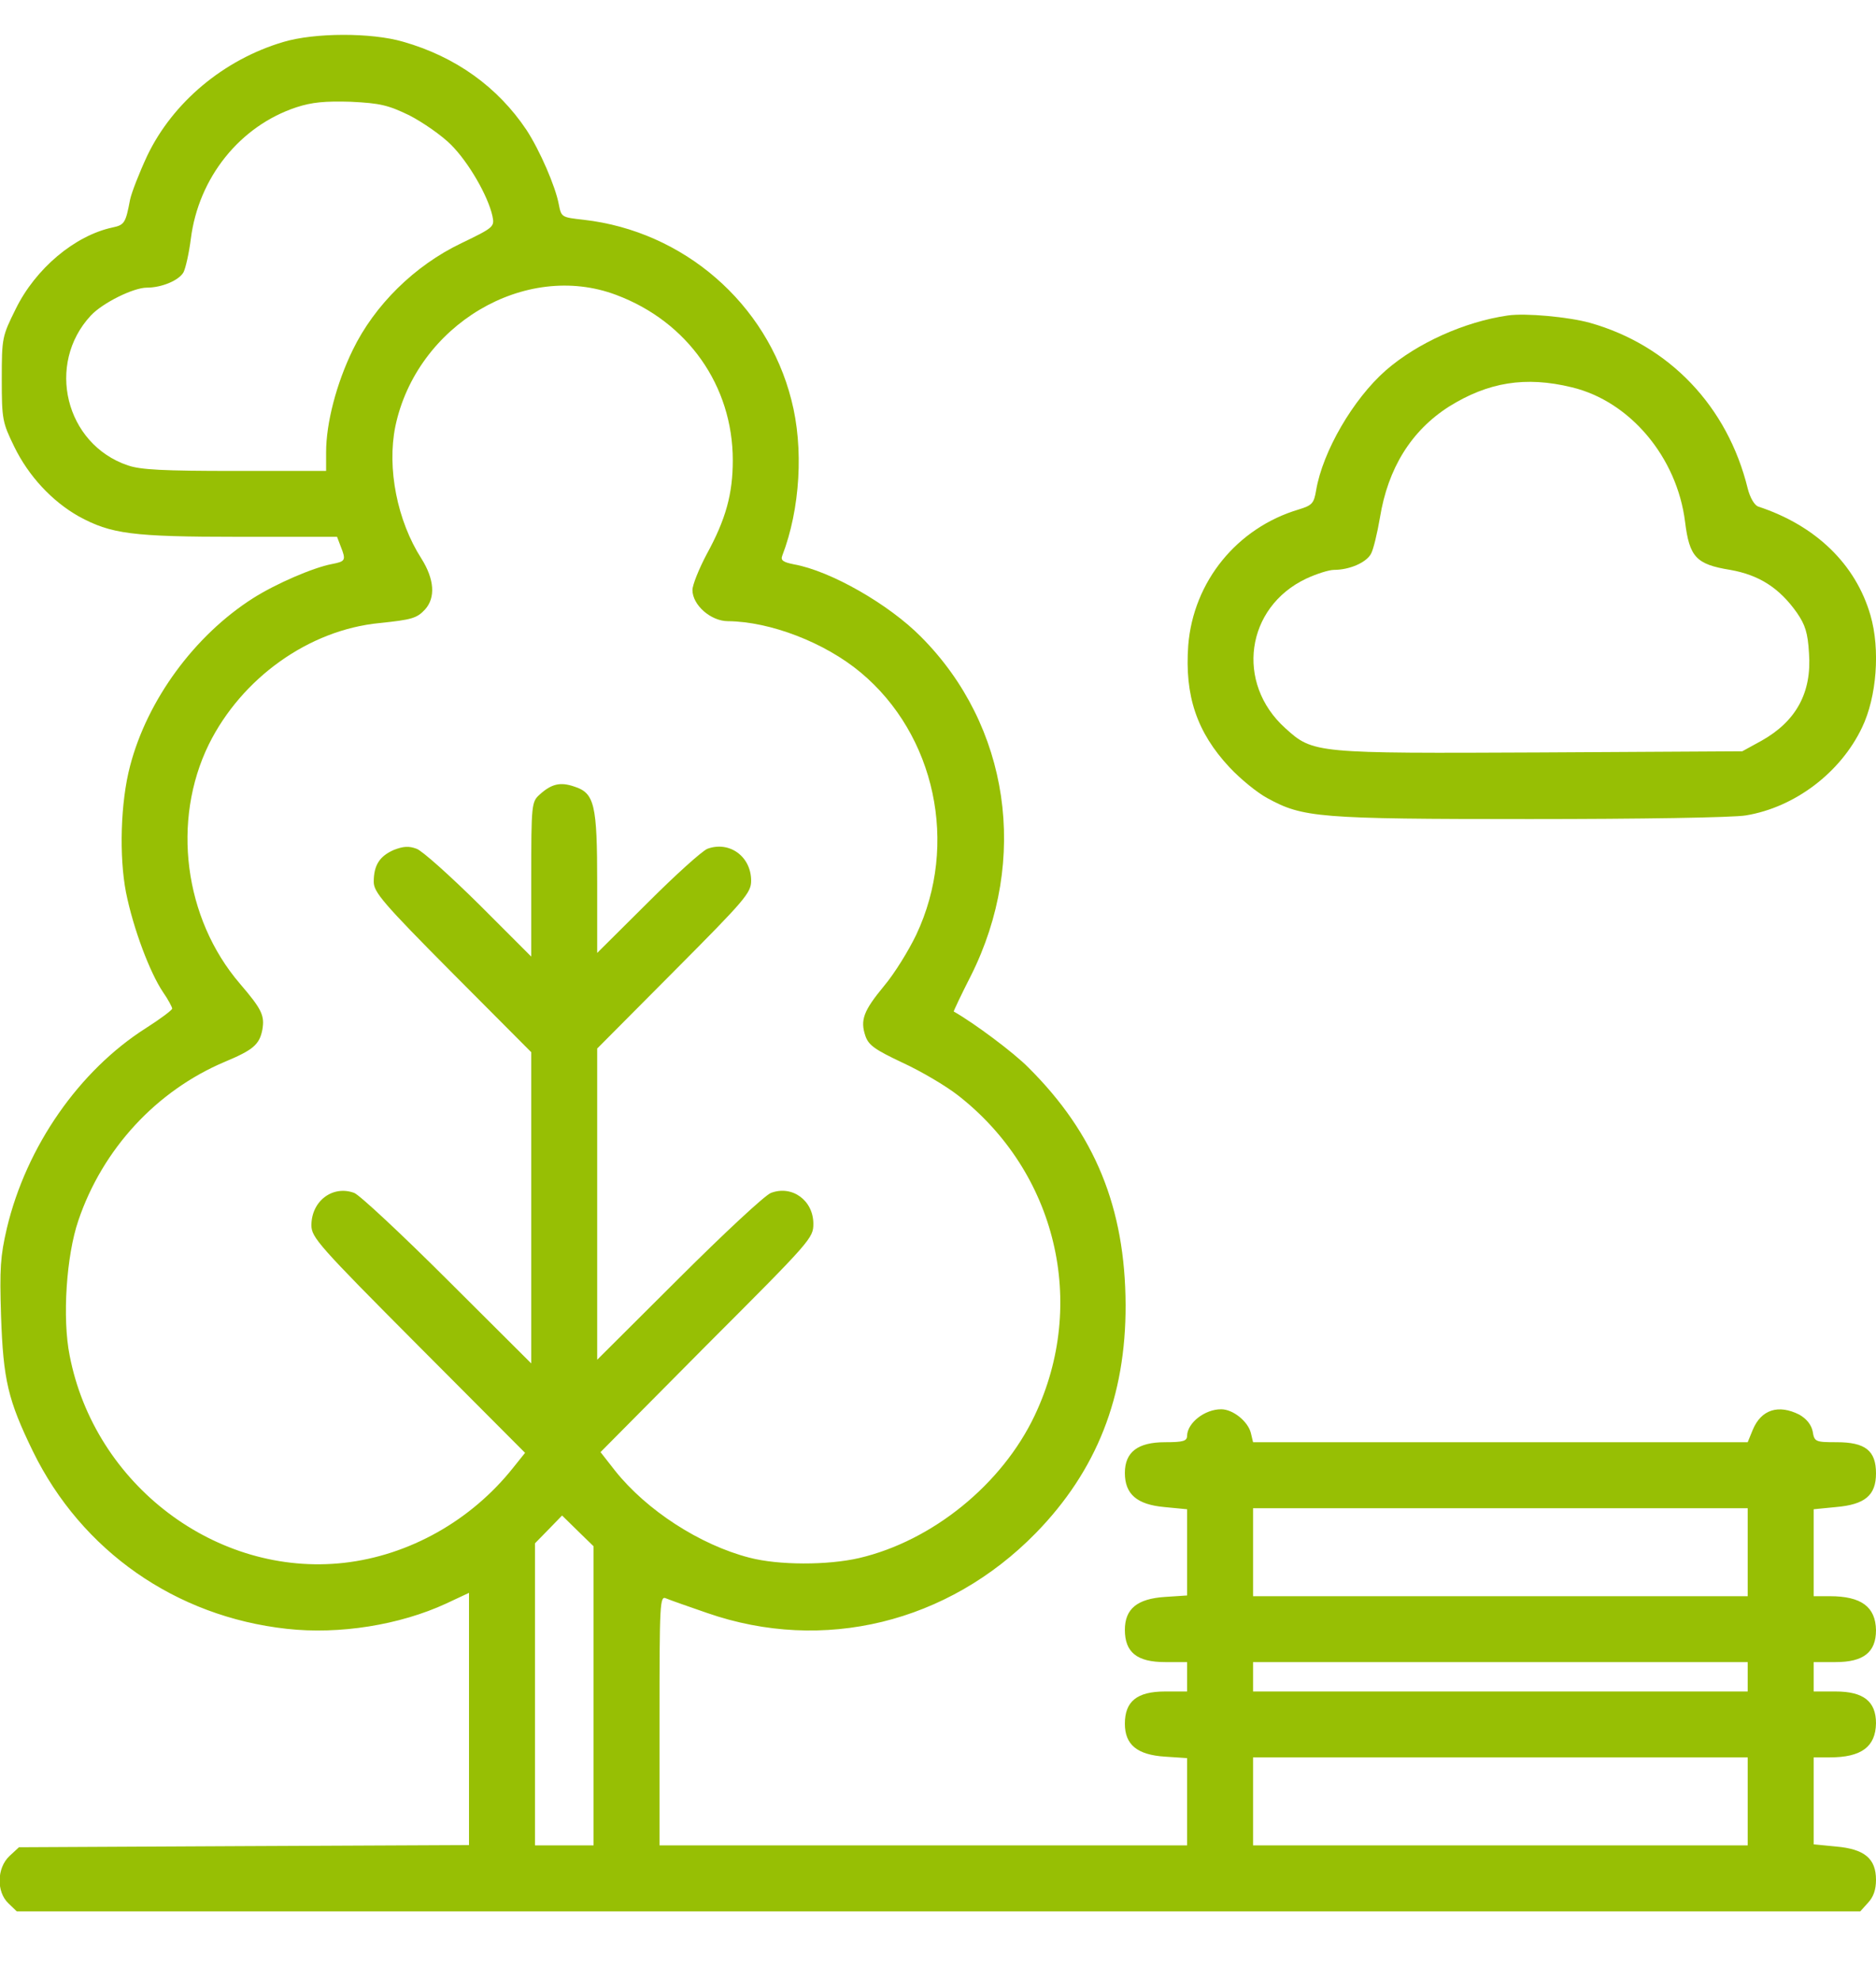 <svg width="18" height="19" viewBox="0 0 18 19" fill="none" xmlns="http://www.w3.org/2000/svg">
<g clip-path="url(#clip0_81_72350)">
<path d="M2.717 0.403C2.148 0.572 1.659 0.98 1.413 1.493C1.336 1.658 1.262 1.848 1.248 1.915C1.206 2.137 1.195 2.158 1.079 2.182C0.717 2.26 0.341 2.576 0.151 2.963C0.021 3.226 0.017 3.237 0.017 3.638C0.017 4.024 0.024 4.053 0.137 4.285C0.274 4.566 0.499 4.808 0.756 4.953C1.065 5.121 1.262 5.149 2.295 5.149H3.234L3.269 5.241C3.322 5.374 3.315 5.385 3.185 5.41C3.002 5.445 2.647 5.599 2.429 5.737C1.866 6.095 1.413 6.714 1.248 7.347C1.156 7.695 1.142 8.215 1.209 8.56C1.279 8.908 1.438 9.329 1.564 9.516C1.613 9.586 1.652 9.66 1.652 9.674C1.652 9.688 1.54 9.772 1.402 9.86C0.759 10.268 0.253 10.996 0.066 11.78C0.003 12.051 -0.004 12.167 0.01 12.62C0.031 13.239 0.077 13.429 0.316 13.921C0.784 14.877 1.687 15.506 2.752 15.623C3.255 15.679 3.835 15.587 4.282 15.38L4.5 15.278V16.487V17.697L2.341 17.707L0.182 17.718L0.091 17.802C-0.032 17.918 -0.035 18.147 0.081 18.256L0.161 18.333H9.003H17.849L17.922 18.252C17.975 18.196 18 18.126 18 18.031C18 17.827 17.891 17.735 17.616 17.711L17.402 17.69V17.275V16.856H17.557C17.859 16.856 17.996 16.755 18 16.529C18 16.319 17.88 16.224 17.613 16.224H17.402V16.083V15.942H17.613C17.88 15.942 18 15.848 18 15.636C17.996 15.412 17.859 15.31 17.557 15.31H17.402V14.891V14.476L17.616 14.455C17.894 14.431 18 14.343 18 14.132C18 13.914 17.898 13.833 17.623 13.833C17.416 13.833 17.409 13.829 17.392 13.727C17.377 13.661 17.332 13.608 17.265 13.569C17.064 13.467 16.899 13.52 16.818 13.713L16.769 13.833H14.396H12.023L12.002 13.745C11.974 13.633 11.83 13.517 11.717 13.517C11.559 13.517 11.394 13.647 11.39 13.77C11.39 13.822 11.355 13.833 11.179 13.833C10.916 13.833 10.793 13.928 10.793 14.128C10.793 14.332 10.909 14.431 11.172 14.455L11.39 14.476V14.888V15.303L11.179 15.317C10.909 15.334 10.793 15.433 10.793 15.633C10.793 15.848 10.909 15.942 11.179 15.942H11.39V16.083V16.224H11.179C10.909 16.224 10.793 16.319 10.793 16.533C10.793 16.733 10.909 16.832 11.179 16.849L11.39 16.863V17.282V17.7H8.859H6.328V16.501C6.328 15.373 6.331 15.303 6.391 15.331C6.423 15.345 6.602 15.408 6.785 15.471C7.899 15.858 9.095 15.566 9.938 14.705C10.522 14.107 10.803 13.397 10.8 12.515C10.796 11.586 10.508 10.876 9.868 10.24C9.727 10.096 9.344 9.811 9.151 9.702C9.147 9.702 9.221 9.544 9.316 9.358C9.875 8.243 9.685 6.96 8.838 6.109C8.529 5.796 7.97 5.476 7.618 5.413C7.513 5.392 7.488 5.374 7.506 5.329C7.678 4.882 7.713 4.295 7.593 3.835C7.358 2.91 6.56 2.217 5.6 2.108C5.386 2.084 5.386 2.084 5.361 1.957C5.329 1.788 5.182 1.447 5.052 1.247C4.777 0.836 4.373 0.544 3.867 0.4C3.565 0.312 3.02 0.312 2.717 0.403ZM3.927 1.106C4.057 1.173 4.24 1.3 4.327 1.388C4.496 1.556 4.683 1.88 4.725 2.073C4.746 2.175 4.739 2.182 4.426 2.333C3.976 2.548 3.593 2.928 3.385 3.356C3.227 3.68 3.129 4.06 3.129 4.337V4.517H2.257C1.564 4.517 1.35 4.506 1.227 4.464C0.625 4.26 0.439 3.49 0.872 3.026C0.984 2.906 1.279 2.759 1.409 2.759C1.554 2.759 1.719 2.688 1.761 2.611C1.782 2.569 1.814 2.425 1.831 2.291C1.905 1.704 2.302 1.208 2.844 1.029C2.995 0.98 3.118 0.969 3.364 0.976C3.649 0.99 3.723 1.008 3.927 1.106ZM5.913 2.829C6.599 3.086 7.031 3.701 7.031 4.415C7.031 4.738 6.964 4.981 6.781 5.315C6.707 5.455 6.644 5.61 6.644 5.659C6.644 5.803 6.82 5.958 6.985 5.958C7.39 5.962 7.913 6.162 8.258 6.45C8.975 7.048 9.2 8.099 8.792 8.964C8.718 9.119 8.581 9.34 8.483 9.456C8.286 9.695 8.251 9.783 8.304 9.938C8.335 10.026 8.395 10.068 8.662 10.194C8.838 10.275 9.077 10.416 9.193 10.507C10.135 11.242 10.438 12.501 9.928 13.576C9.615 14.237 8.947 14.779 8.244 14.944C7.941 15.014 7.47 15.014 7.189 14.94C6.715 14.817 6.205 14.487 5.902 14.107L5.762 13.928L6.781 12.901C7.783 11.899 7.804 11.875 7.804 11.738C7.804 11.513 7.6 11.365 7.397 11.442C7.34 11.463 6.943 11.833 6.514 12.261L5.73 13.042V11.548V10.057L6.468 9.315C7.154 8.626 7.207 8.563 7.207 8.447C7.207 8.215 6.999 8.064 6.788 8.141C6.736 8.162 6.479 8.394 6.215 8.658L5.73 9.14V8.479C5.73 7.716 5.706 7.607 5.509 7.544C5.375 7.498 5.291 7.519 5.178 7.621C5.101 7.691 5.097 7.709 5.097 8.433V9.175L4.598 8.676C4.32 8.401 4.05 8.159 3.997 8.141C3.923 8.113 3.87 8.117 3.779 8.152C3.642 8.212 3.586 8.299 3.586 8.458C3.586 8.556 3.67 8.658 4.341 9.333L5.097 10.092V11.583V13.077L4.296 12.279C3.856 11.84 3.452 11.463 3.399 11.442C3.192 11.365 2.988 11.52 2.988 11.752C2.988 11.868 3.055 11.945 4.011 12.905L5.038 13.935L4.925 14.076C4.521 14.585 3.927 14.919 3.301 14.99C2.077 15.127 0.907 14.241 0.668 13C0.597 12.645 0.636 12.044 0.752 11.706C0.984 11.021 1.501 10.461 2.158 10.184C2.429 10.071 2.489 10.019 2.517 9.878C2.541 9.741 2.513 9.681 2.302 9.435C1.765 8.809 1.645 7.871 2.004 7.139C2.32 6.503 2.963 6.042 3.642 5.976C3.951 5.944 4 5.93 4.078 5.846C4.18 5.733 4.169 5.557 4.043 5.357C3.811 4.995 3.712 4.492 3.793 4.091C3.997 3.117 5.038 2.499 5.913 2.829ZM16.769 14.888V15.31H14.396H12.023V14.888V14.466H14.396H16.769V14.888ZM5.695 16.266V17.7H5.414H5.133V16.252V14.803L5.263 14.67L5.393 14.536L5.544 14.684L5.695 14.831V16.266ZM16.769 16.083V16.224H14.396H12.023V16.083V15.942H14.396H16.769V16.083ZM16.769 17.278V17.7H14.396H12.023V17.278V16.856H14.396H16.769V17.278Z" fill="#97BF04"/>
<path d="M14.467 3.026C14.052 3.086 13.598 3.29 13.296 3.553C12.983 3.828 12.691 4.33 12.628 4.703C12.607 4.829 12.589 4.847 12.463 4.886C11.869 5.062 11.45 5.578 11.401 6.19C11.366 6.672 11.482 7.023 11.798 7.361C11.9 7.47 12.062 7.603 12.161 7.656C12.502 7.842 12.646 7.856 14.678 7.856C15.732 7.856 16.632 7.842 16.752 7.821C17.219 7.744 17.659 7.413 17.866 6.978C18.007 6.686 18.042 6.229 17.947 5.902C17.806 5.413 17.423 5.04 16.868 4.858C16.833 4.844 16.791 4.773 16.769 4.685C16.576 3.898 16.017 3.311 15.254 3.096C15.05 3.04 14.639 3.001 14.467 3.026ZM15.082 3.715C15.641 3.849 16.091 4.387 16.168 5.005C16.21 5.343 16.274 5.413 16.601 5.466C16.878 5.515 17.072 5.638 17.241 5.877C17.321 5.993 17.346 6.071 17.357 6.264C17.385 6.644 17.233 6.918 16.903 7.104L16.717 7.206L14.787 7.217C12.617 7.227 12.6 7.227 12.333 6.985C11.851 6.552 11.953 5.824 12.533 5.55C12.632 5.504 12.751 5.466 12.8 5.466C12.948 5.466 13.11 5.396 13.155 5.311C13.177 5.272 13.215 5.114 13.24 4.967C13.317 4.492 13.539 4.133 13.901 3.901C14.277 3.666 14.636 3.606 15.082 3.715Z" fill="#97BF04"/>
</g>
<defs>
<clipPath id="clip0_81_72350">
<rect width="18" height="18" fill="white" transform="translate(0 0.333)"/>
</clipPath>
</defs>
</svg>
